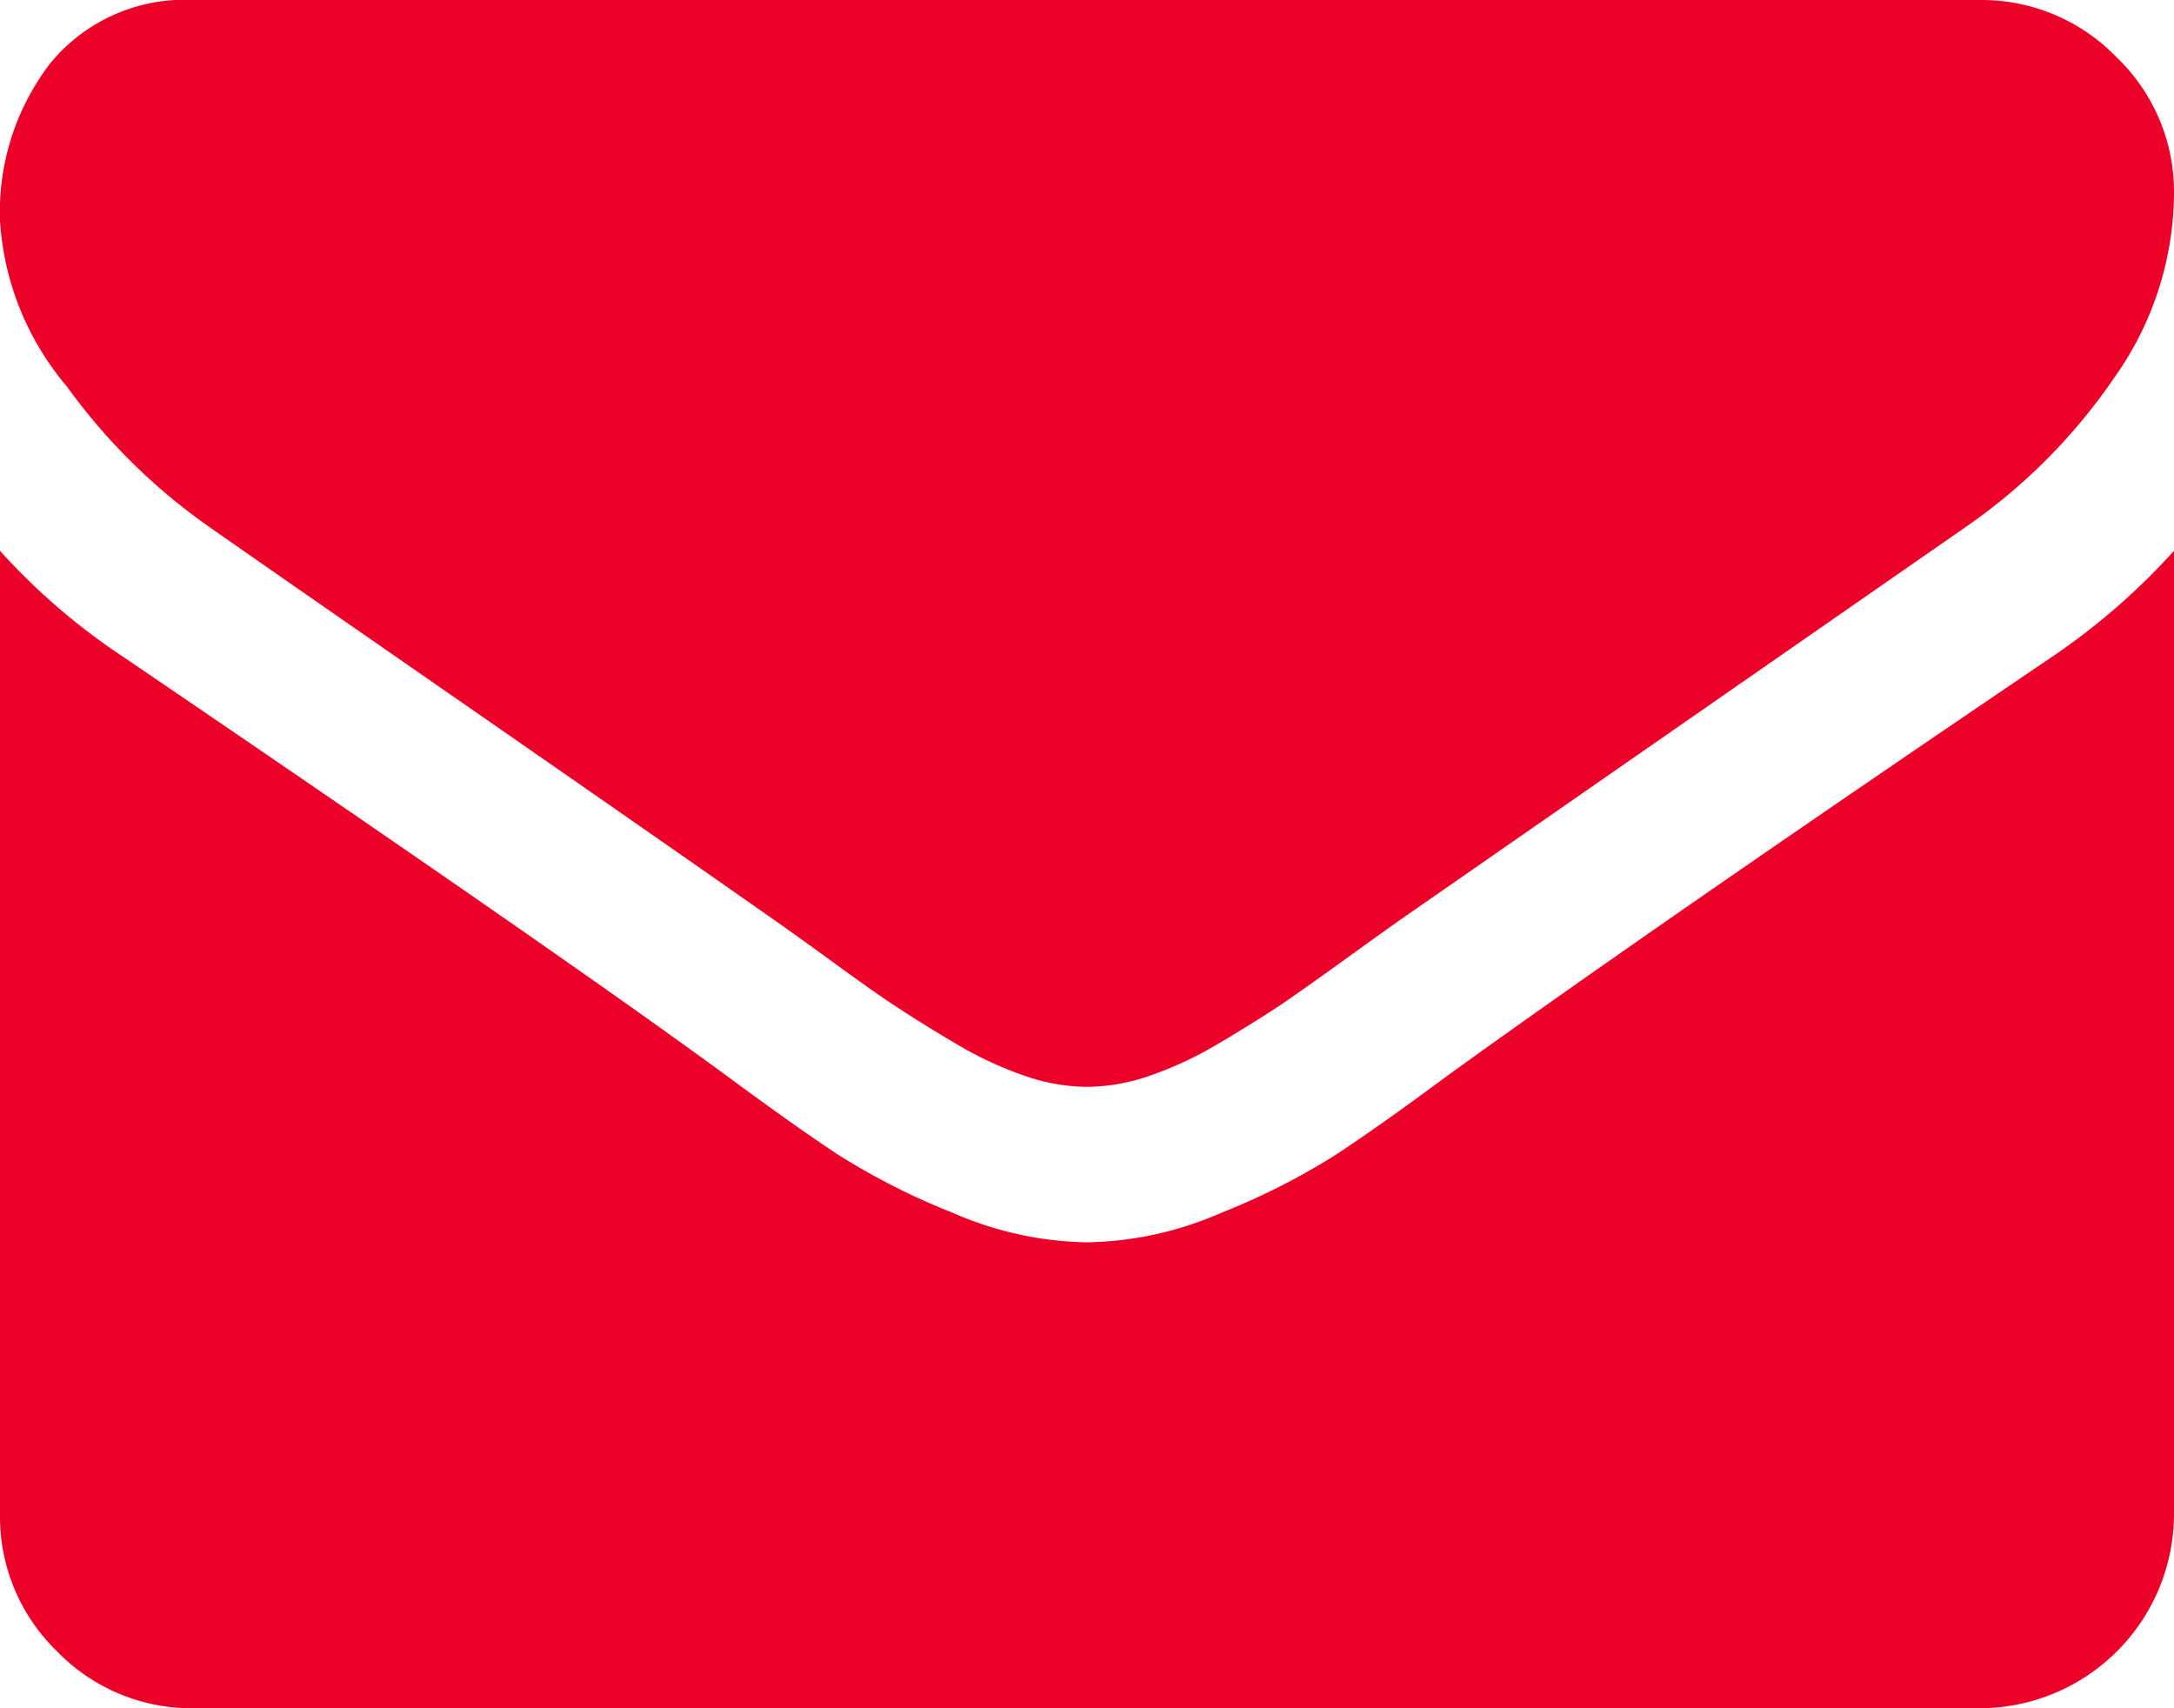 <svg xmlns="http://www.w3.org/2000/svg" xmlns:xlink="http://www.w3.org/1999/xlink" width="20" height="15.715" viewBox="0 0 20 15.715">
  <defs>
    <clipPath id="clip-path">
      <rect id="Rectangle_36" data-name="Rectangle 36" width="20" height="15.715" transform="translate(0 0)" fill="none"/>
    </clipPath>
  </defs>
  <g id="Group_72" data-name="Group 72" transform="translate(0 0)">
    <g id="Group_71" data-name="Group 71" clip-path="url(#clip-path)">
      <path id="Path_41" data-name="Path 41" d="M20,1.786a2.954,2.954,0,0,1-.547,1.685,5.3,5.3,0,0,1-1.362,1.372L12.868,8.471q-.111.078-.474.34t-.6.425c-.161.107-.354.228-.581.362a3.385,3.385,0,0,1-.642.3,1.8,1.8,0,0,1-.558.1H9.989a1.8,1.8,0,0,1-.558-.1,3.385,3.385,0,0,1-.642-.3c-.227-.134-.42-.255-.581-.362s-.36-.25-.6-.425-.4-.288-.474-.34Q6.116,7.757,4.208,6.434T1.919,4.843A5.528,5.528,0,0,1,.614,3.554,2.607,2.607,0,0,1,0,2.031,2.248,2.248,0,0,1,.463.581,1.6,1.6,0,0,1,1.786,0H18.214A1.726,1.726,0,0,1,19.47.525,1.712,1.712,0,0,1,20,1.786m0,3.281v8.861a1.789,1.789,0,0,1-1.786,1.786H1.786A1.719,1.719,0,0,1,.524,15.19,1.723,1.723,0,0,1,0,13.928V5.067a5.939,5.939,0,0,0,1.127.971q4.041,2.746,5.547,3.85.636.47,1.033.732a6.331,6.331,0,0,0,1.054.535,3.2,3.2,0,0,0,1.228.273h.022a3.2,3.2,0,0,0,1.228-.273,6.331,6.331,0,0,0,1.054-.535q.4-.263,1.033-.732,1.9-1.372,5.558-3.85A6.16,6.16,0,0,0,20,5.067" fill="#ec0228"/>
    </g>
  </g>
</svg>
